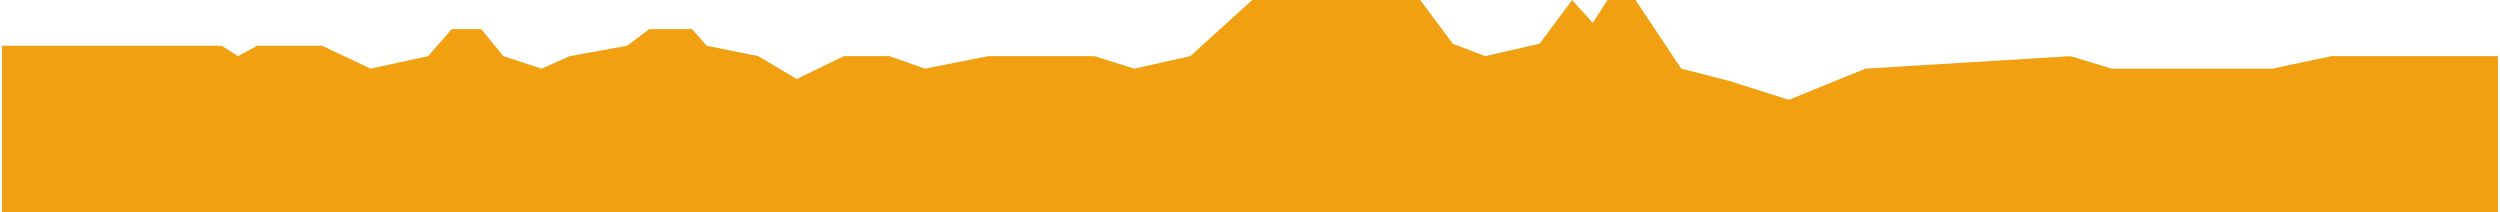 <svg width="601" height="51" preserveAspectRadio="none" viewBox="0 0 601 51" fill="none" xmlns="http://www.w3.org/2000/svg">
<path d="M53.306 11H0.5V51H600.5V13.5H560.453L546.277 16.5H507.647L497.724 13.5L448.462 16.5L430.033 24L415.857 19.5L404.162 16.5L393.176 0H386.442L382.898 5.5L377.937 0L370.14 10.5L357.027 13.5L349.23 10.5L341.433 0H301.032L286.147 13.5L272.68 16.5L263.111 13.5H237.594L222.355 16.5L213.849 13.5H202.863L191.522 19L182.307 13.5L169.903 11L166.359 7H156.082L150.766 11L136.944 13.5L130.211 16.5L120.996 13.5L115.68 7H108.592L102.922 13.5L89.1 16.5L77.405 11H61.811L57.204 13.5L53.306 11Z" fill="#F1A011"/>
</svg>
